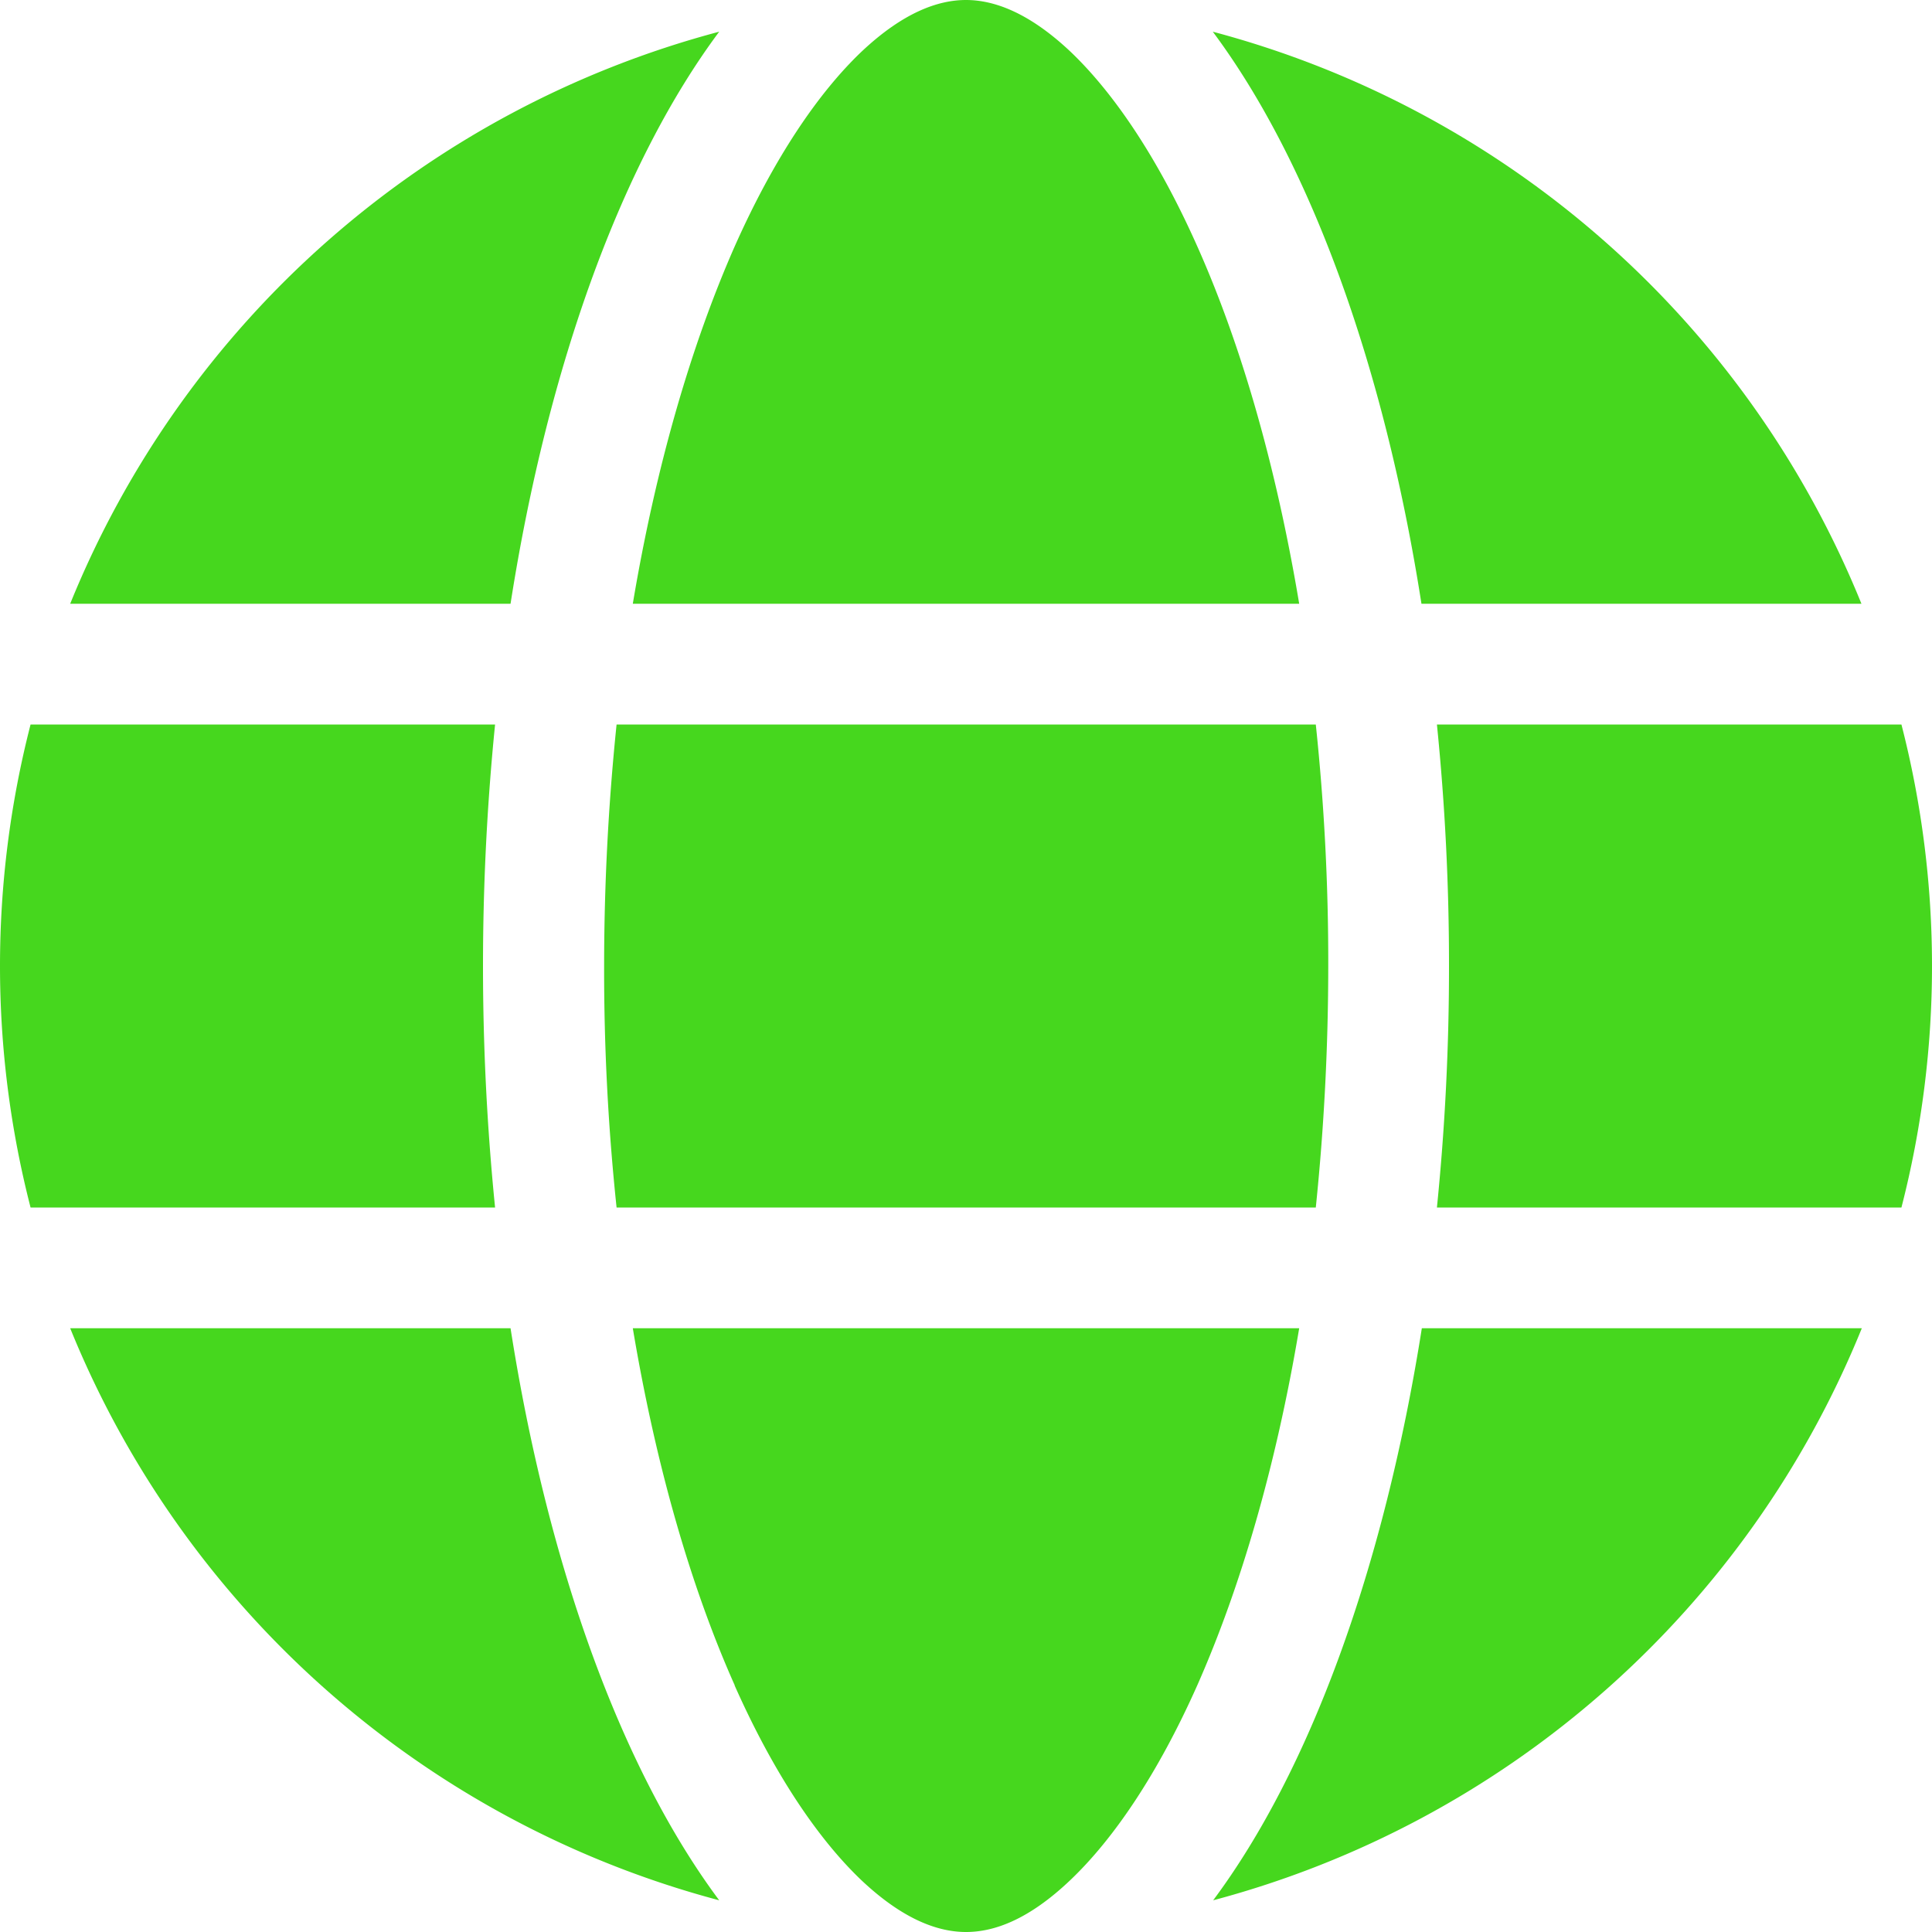 <?xml version="1.0" encoding="UTF-8"?> <svg xmlns="http://www.w3.org/2000/svg" viewBox="0 0 512 512"><defs><style>.cls-1{fill:#46d71e;}</style></defs><g id="Capa_2" data-name="Capa 2"><g id="Capa_1-2" data-name="Capa 1"><path class="cls-1" d="M352,256a625.29,625.29,0,0,1-3.3,64H163.4a598.06,598.06,0,0,1-3.3-64,625.29,625.29,0,0,1,3.3-64H348.7A598.06,598.06,0,0,1,352,256Zm28.8-64H503.9a256.89,256.89,0,0,1,0,128H380.8a631.81,631.81,0,0,0,3.2-64A631.81,631.81,0,0,0,380.8,192Zm112.6-32H376.7c-10-63.9-29.8-117.4-55.3-151.6A256.5,256.5,0,0,1,493.3,160Zm-149.1,0H167.7c6.1-36.4,15.5-68.6,27-94.7,10.5-23.6,22.2-40.7,33.5-51.5C239.4,3.2,248.7,0,256,0s16.6,3.2,27.8,13.8c11.3,10.8,23,27.9,33.5,51.5C328.9,91.3,338.2,123.5,344.3,160Zm-209,0H18.6A256.66,256.66,0,0,1,190.6,8.4C165.1,42.6,145.3,96.1,135.3,160ZM8.1,192H131.2a641.6,641.6,0,0,0,0,128H8.1a256.89,256.89,0,0,1,0-128ZM194.7,446.6c-11.6-26-20.9-58.2-27-94.6H344.3c-6.1,36.4-15.5,68.6-27,94.6-10.5,23.6-22.2,40.7-33.5,51.5S263.3,512,256,512s-16.6-3.2-27.8-13.8c-11.3-10.8-23-27.9-33.5-51.5ZM135.3,352c10,63.9,29.8,117.4,55.3,151.6A256.66,256.66,0,0,1,18.6,352Zm358.1,0A256.71,256.71,0,0,1,321.5,503.6c25.5-34.2,45.2-87.7,55.3-151.6H493.4Z"></path></g></g></svg> 